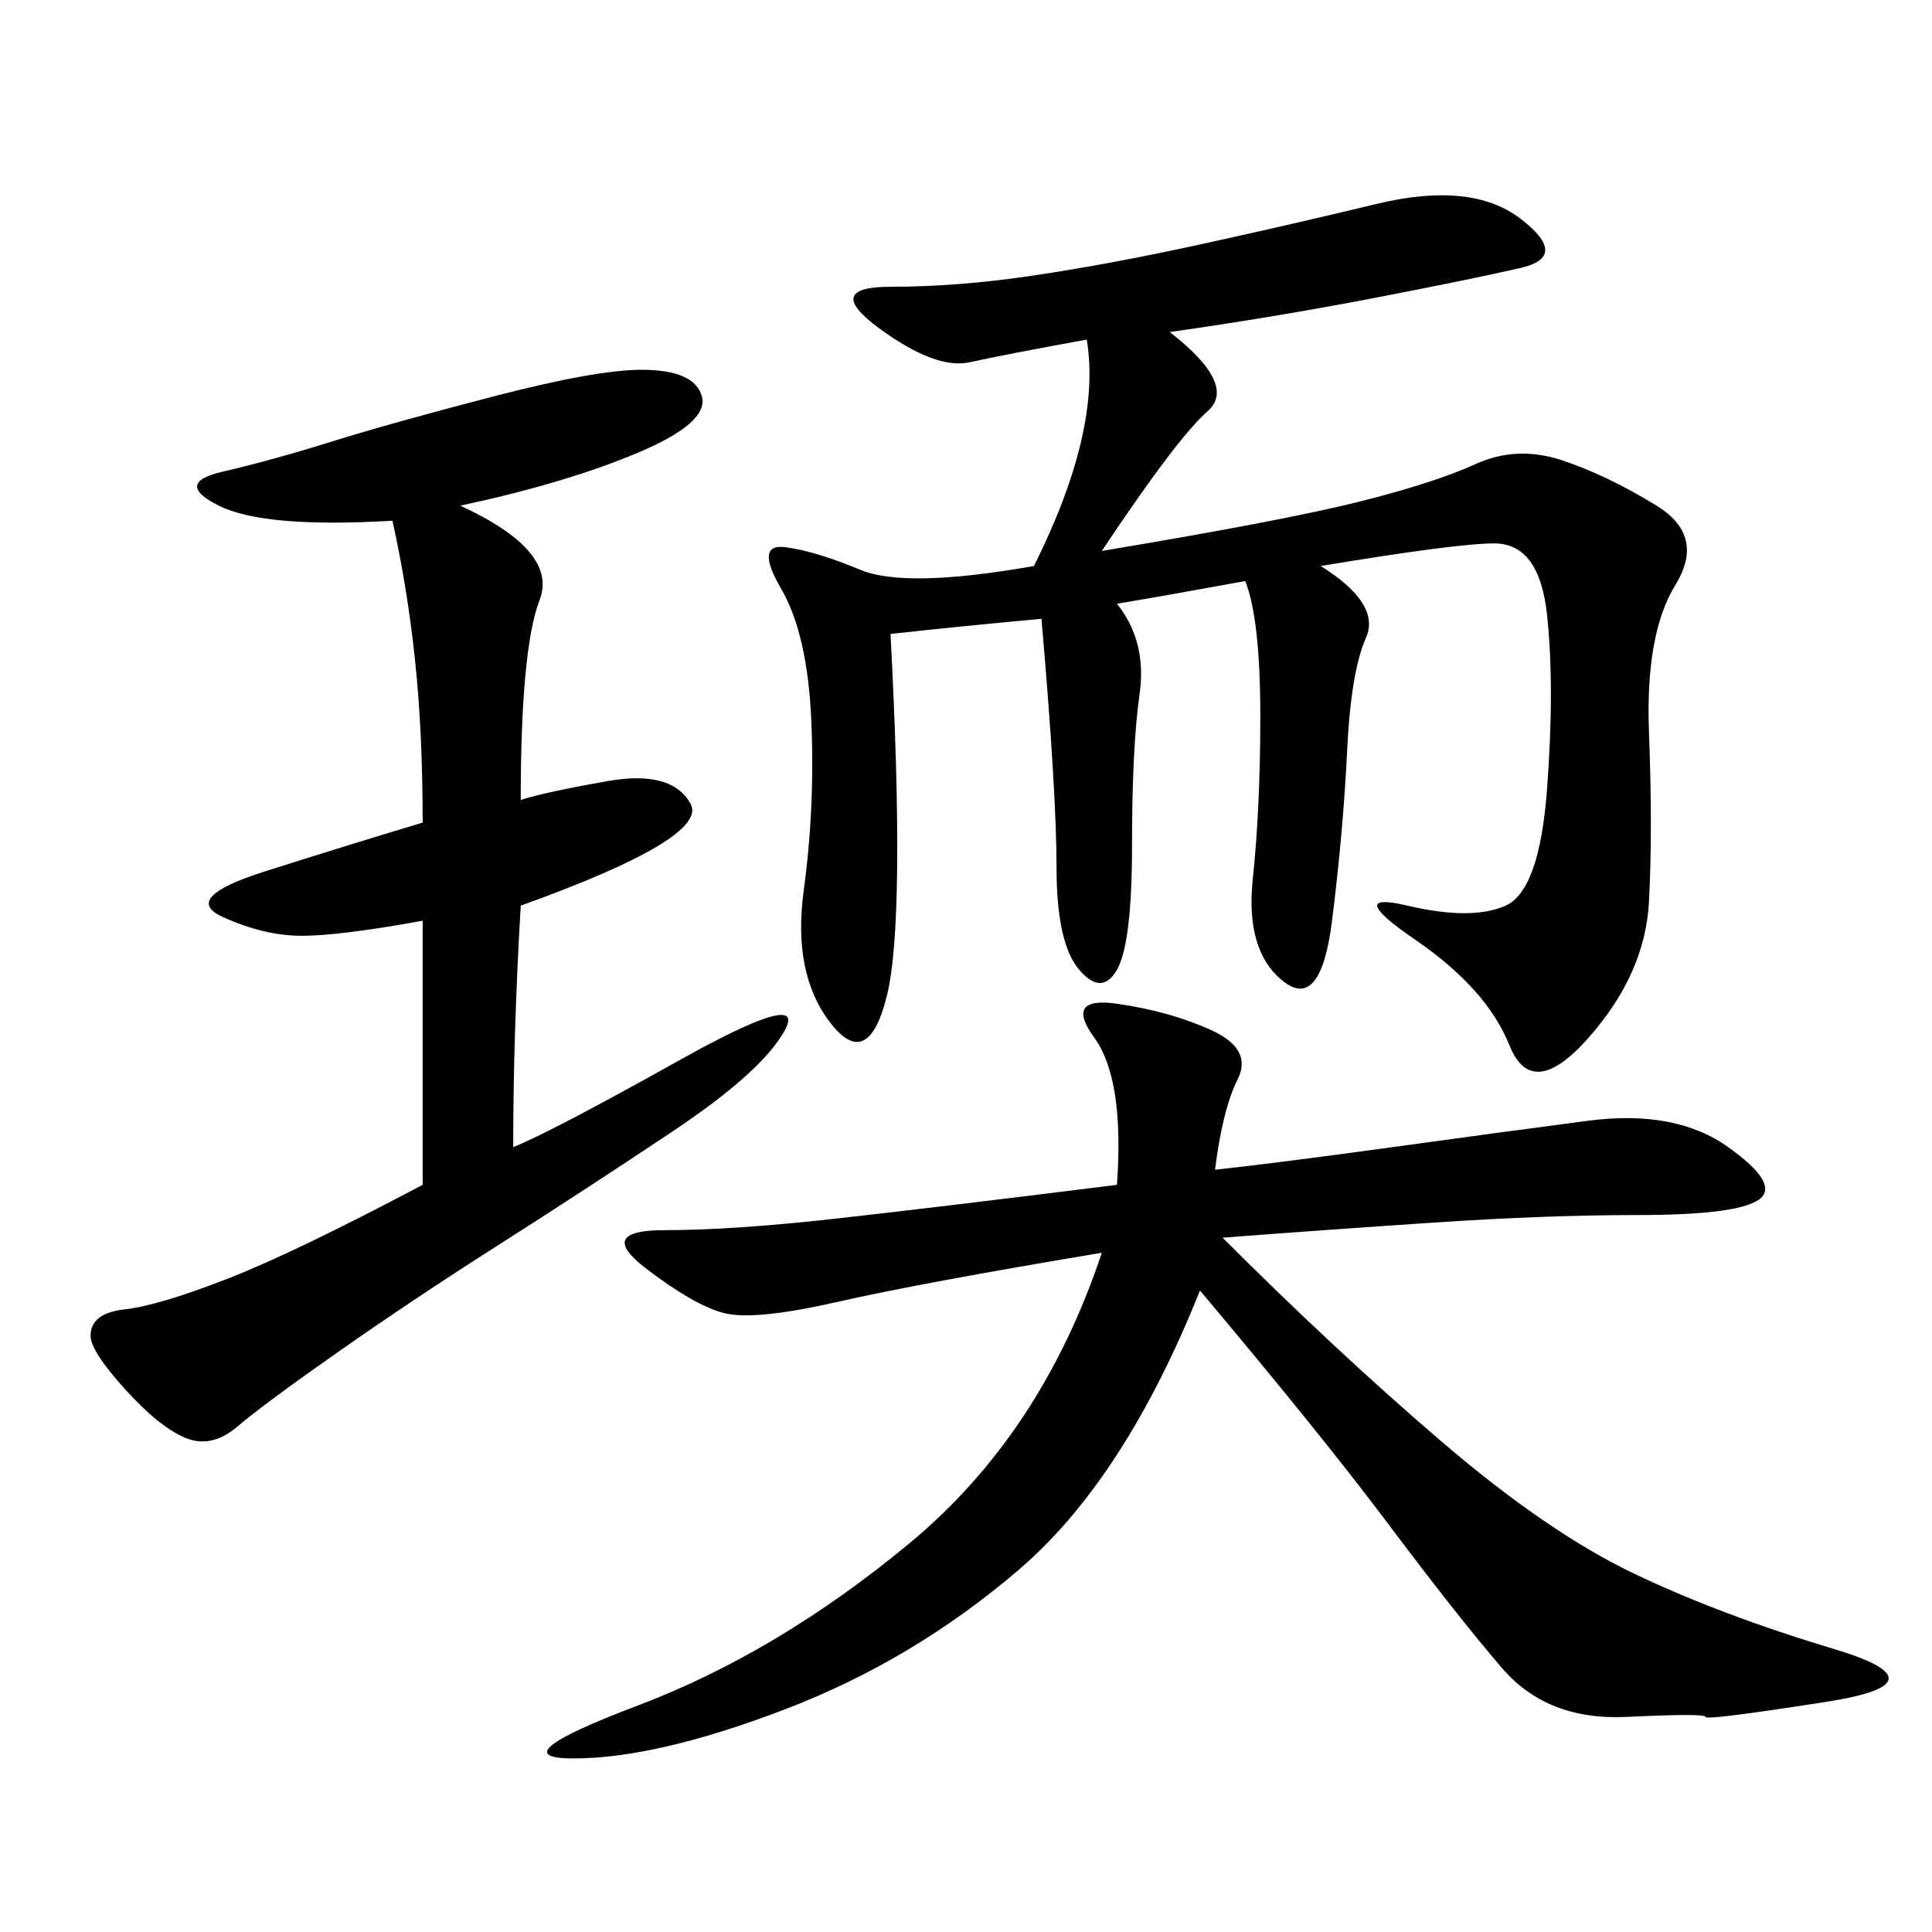 <svg xmlns="http://www.w3.org/2000/svg" xmlns:xlink="http://www.w3.org/1999/xlink" width="300" height="300"><path d="M181.64 51.56Q192.19 59.77 187.50 63.87Q182.81 67.97 171.09 85.55L171.09 85.55Q199.22 80.86 210.94 77.93Q222.66 75 229.10 72.07Q235.55 69.14 242.58 71.48Q249.61 73.83 257.23 78.52Q264.84 83.20 260.16 90.82Q255.47 98.44 256.05 113.67Q256.64 128.91 256.05 140.04Q255.47 151.17 246.68 161.13Q237.89 171.09 234.38 162.30Q230.86 153.52 219.73 145.90Q208.59 138.28 218.55 140.63Q228.52 142.97 233.79 140.63Q239.06 138.28 240.23 122.46Q241.41 106.64 240.23 95.51Q239.06 84.38 232.03 84.38L232.03 84.38Q226.17 84.38 205.08 87.89L205.08 87.89Q214.45 93.75 212.11 99.02Q209.77 104.30 209.18 116.60Q208.59 128.91 206.84 142.97Q205.08 157.03 199.22 152.34Q193.36 147.66 194.53 136.52Q195.70 125.39 195.70 111.33L195.70 111.33Q195.70 96.09 193.36 90.23L193.36 90.23Q180.47 92.58 173.44 93.75L173.44 93.75Q178.13 99.61 176.95 107.81Q175.78 116.02 175.78 131.25L175.78 131.25Q175.78 146.48 173.44 150.59Q171.09 154.69 167.58 150.59Q164.06 146.48 164.06 134.77L164.06 134.77Q164.06 123.05 161.72 96.09L161.72 96.09Q148.83 97.27 138.28 98.44L138.28 98.44Q140.63 142.97 137.70 154.69Q134.77 166.41 128.91 158.79Q123.05 151.17 124.80 138.28Q126.56 125.39 125.98 111.91Q125.39 98.44 121.29 91.41Q117.19 84.38 121.88 84.96Q126.56 85.55 133.59 88.48Q140.63 91.41 160.55 87.89L160.55 87.89Q171.09 66.80 168.75 52.73L168.75 52.73Q155.86 55.08 150.59 56.25Q145.31 57.42 136.52 50.98Q127.73 44.53 138.28 44.53L138.28 44.53Q148.83 44.53 160.55 42.77Q172.27 41.02 185.74 38.09Q199.22 35.16 213.87 31.64Q228.52 28.13 236.13 33.98Q243.75 39.84 236.13 41.60Q228.52 43.36 213.28 46.29Q198.05 49.22 181.64 51.56L181.64 51.56ZM188.67 181.64Q199.22 180.47 216.21 178.13Q233.20 175.78 246.68 174.02Q260.16 172.27 268.36 178.13Q276.56 183.98 273.05 186.33Q269.53 188.67 254.30 188.67L254.30 188.67Q240.23 188.67 222.66 189.84Q205.08 191.02 189.84 192.19L189.84 192.19Q207.42 209.77 223.83 223.83Q240.23 237.89 253.71 244.34Q267.19 250.78 284.77 256.05Q302.34 261.33 283.59 264.26Q264.84 267.19 264.84 266.60Q264.84 266.02 252.54 266.60Q240.23 267.19 233.20 258.98Q226.17 250.78 215.63 236.72Q205.08 222.66 186.33 200.39L186.33 200.39Q174.61 229.69 158.20 243.75Q141.80 257.81 121.88 265.43Q101.95 273.05 89.06 273.05L89.06 273.05Q77.34 273.05 99.02 264.84Q120.70 256.64 141.21 239.65Q161.72 222.66 171.09 194.53L171.09 194.53Q142.97 199.22 130.08 202.15Q117.19 205.08 112.50 203.91Q107.81 202.73 100.20 196.88Q92.58 191.02 103.13 191.02L103.13 191.02Q113.67 191.02 129.49 189.26Q145.31 187.50 173.44 183.98L173.44 183.98Q174.61 167.58 169.92 161.13Q165.23 154.69 173.44 155.86Q181.64 157.03 188.09 159.96Q194.53 162.89 192.19 167.58Q189.84 172.27 188.67 181.64L188.67 181.64ZM71.48 78.52Q86.72 85.55 83.79 93.16Q80.86 100.78 80.86 124.22L80.86 124.22Q84.38 123.05 94.34 121.29Q104.30 119.53 107.23 124.80Q110.16 130.08 80.86 140.63L80.86 140.63Q79.69 160.55 79.69 178.13L79.69 178.13Q85.55 175.78 105.47 164.65Q125.39 153.52 121.88 159.96Q118.36 166.41 104.30 175.78Q90.23 185.16 77.34 193.36Q64.45 201.56 52.73 209.77Q41.02 217.97 36.91 221.48Q32.81 225 28.71 223.24Q24.61 221.48 19.34 215.63Q14.06 209.77 14.06 207.42L14.06 207.42Q14.06 203.91 19.34 203.32Q24.61 202.73 35.16 198.63Q45.70 194.53 65.63 183.98L65.63 183.98L65.63 142.97Q52.73 145.31 46.88 145.31L46.88 145.31Q41.02 145.31 34.57 142.38Q28.13 139.45 41.02 135.35Q53.91 131.25 65.63 127.73L65.63 127.73Q65.63 113.67 64.45 102.54Q63.28 91.41 60.94 80.86L60.94 80.86Q41.02 82.03 33.98 78.52Q26.95 75 34.57 73.24Q42.19 71.48 51.56 68.55Q60.94 65.63 76.76 61.52Q92.58 57.42 99.61 57.42L99.61 57.42Q107.81 57.42 108.98 61.52Q110.16 65.63 99.02 70.31Q87.89 75 71.48 78.52L71.48 78.52Z"/></svg>
